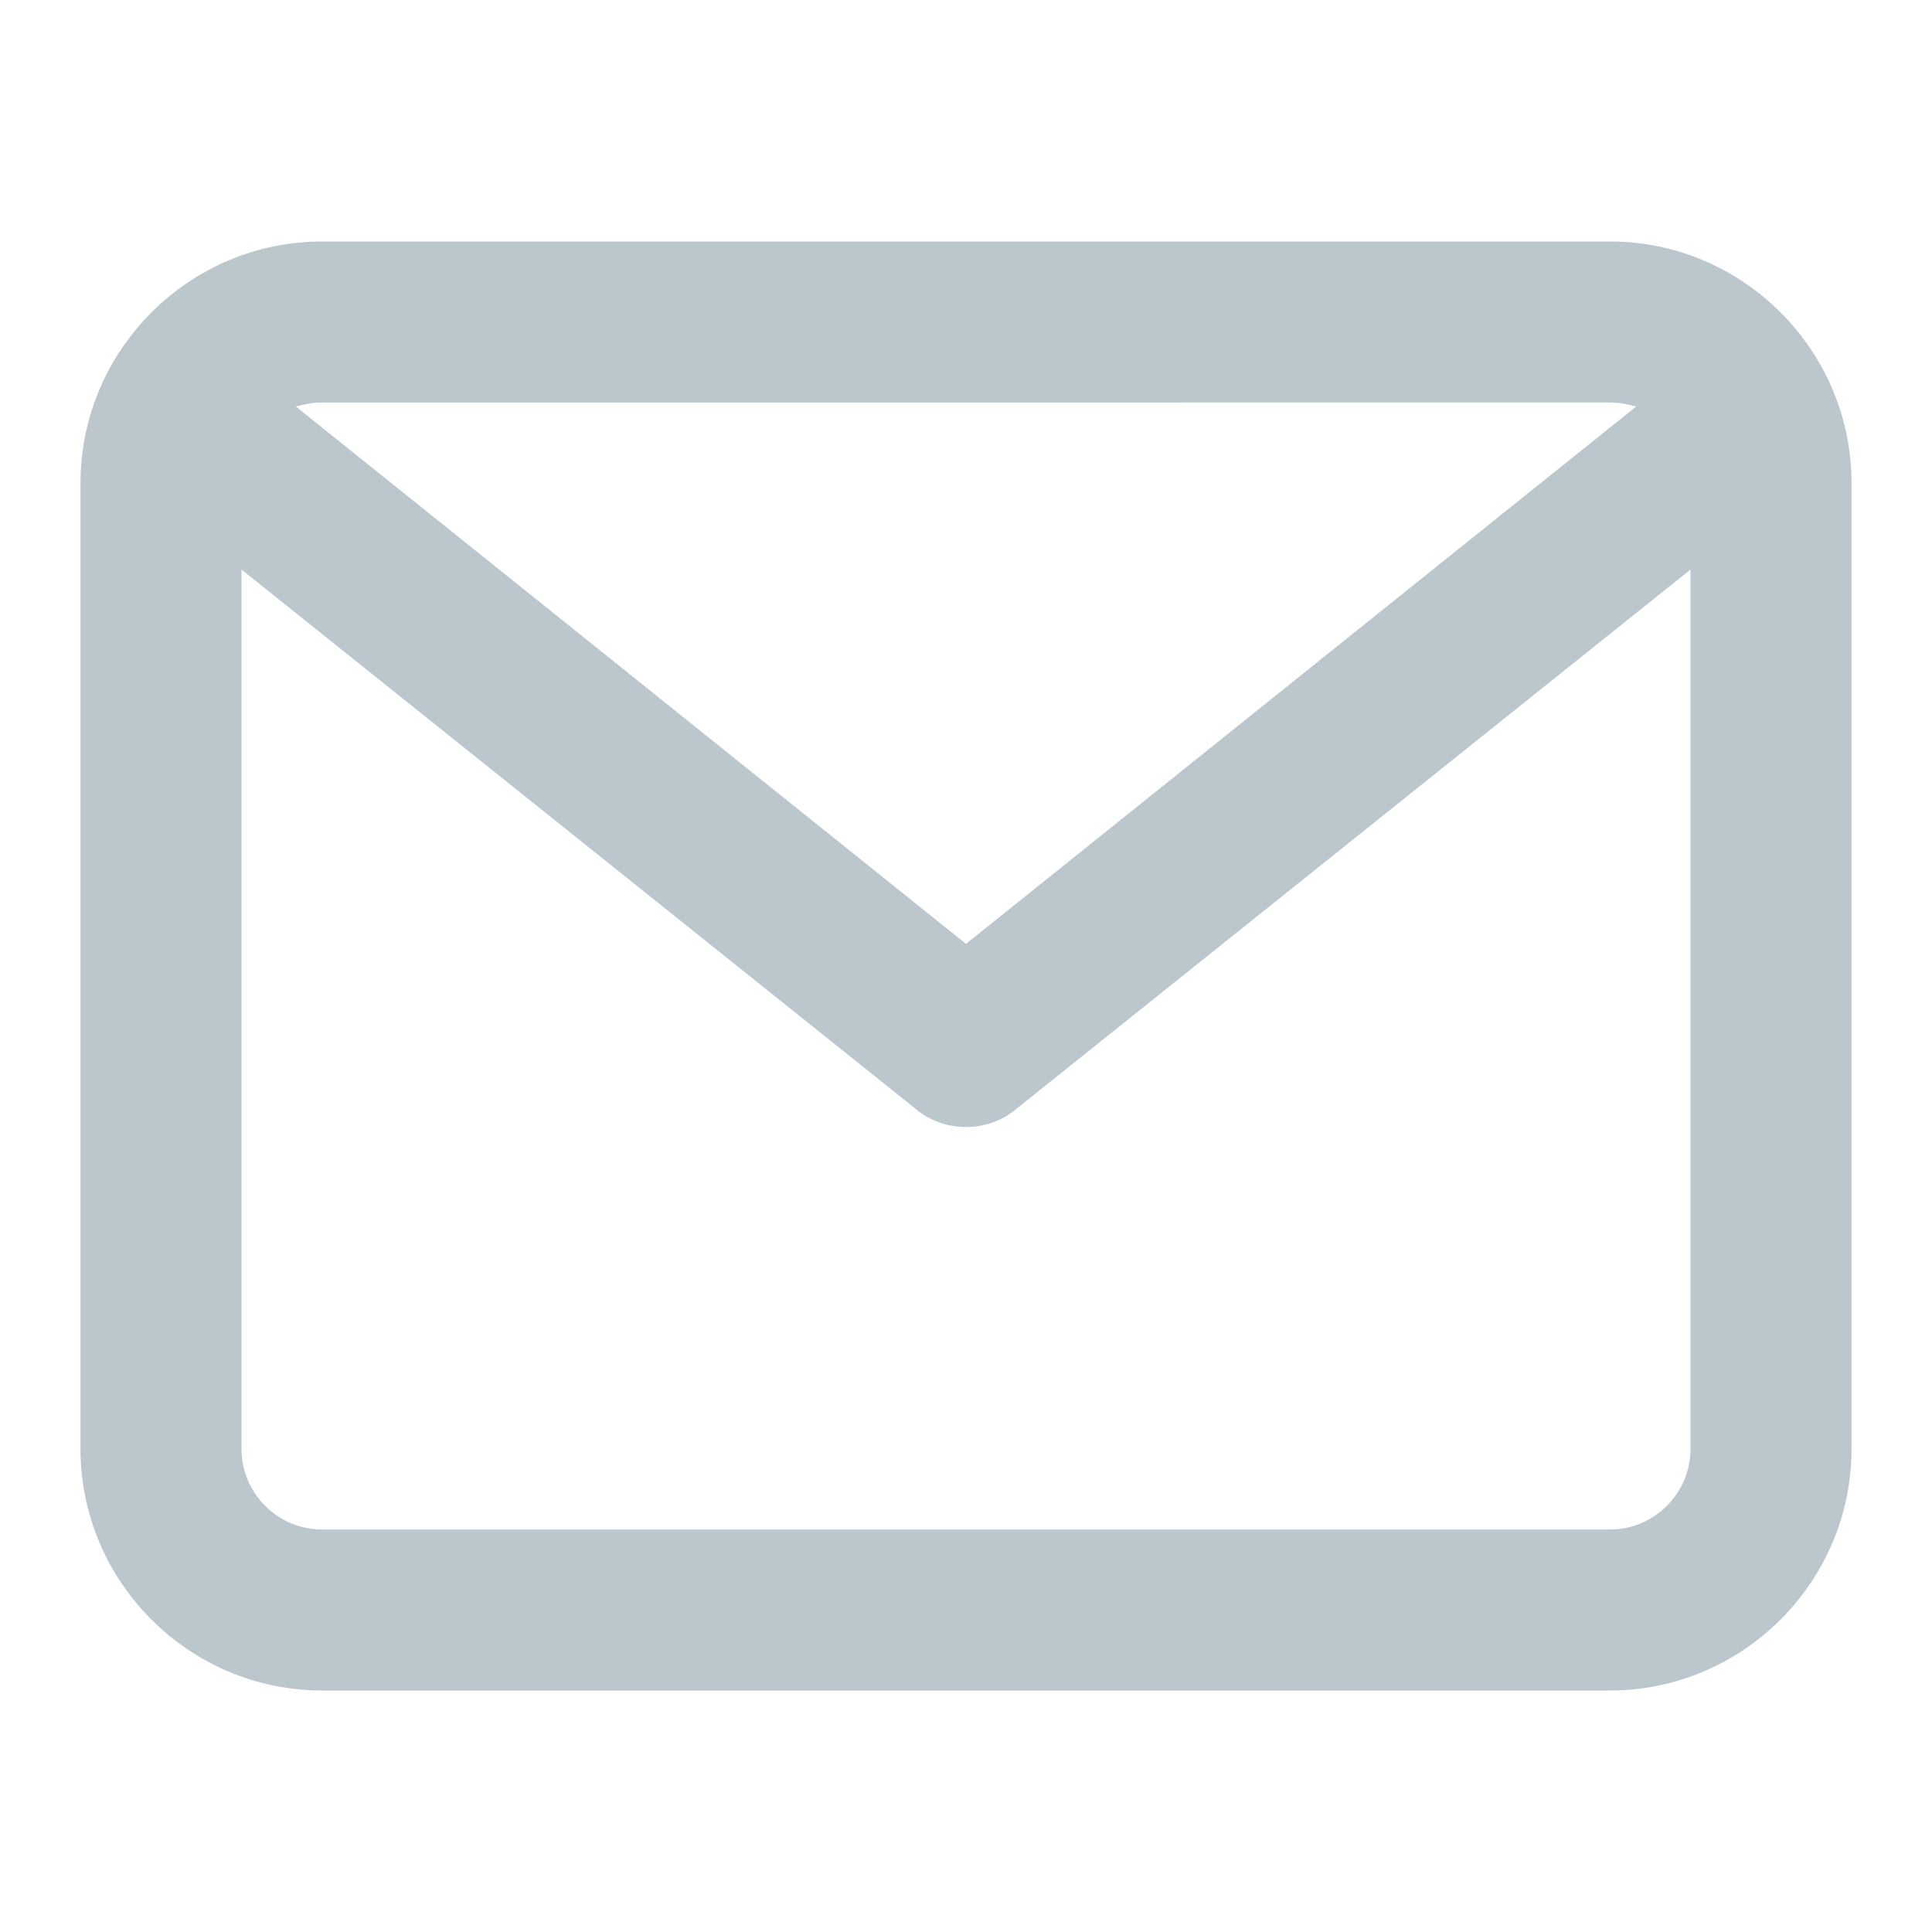 <?xml version="1.0" encoding="utf-8"?>
<!-- Generator: Adobe Illustrator 22.1.0, SVG Export Plug-In . SVG Version: 6.00 Build 0)  -->
<svg version="1.1" id="mail" xmlns="http://www.w3.org/2000/svg" xmlns:xlink="http://www.w3.org/1999/xlink" x="0px" y="0px"
	 viewBox="0 0 96 96" style="enable-background:new 0 0 96 96;" xml:space="preserve">
<style type="text/css">
	.st0{fill:#BBC7CD;}
</style>
<path class="st0" d="M80,12H16C9.4,12,4,17.4,4,24v48c0,6.6,5.4,12,12,12h64c6.6,0,12-5.4,12-12V24C92,17.4,86.6,12,80,12z M80,20
	c0.5,0,0.9,0.1,1.3,0.2L48,46.9L14.7,20.2c0.4-0.1,0.8-0.2,1.3-0.2H80z M80,76H16c-2.2,0-4-1.8-4-4V28.3l33.5,26.8
	c0.7,0.6,1.6,0.9,2.5,0.9s1.8-0.3,2.5-0.9L84,28.3V72C84,74.2,82.2,76,80,76z"/>
</svg>
